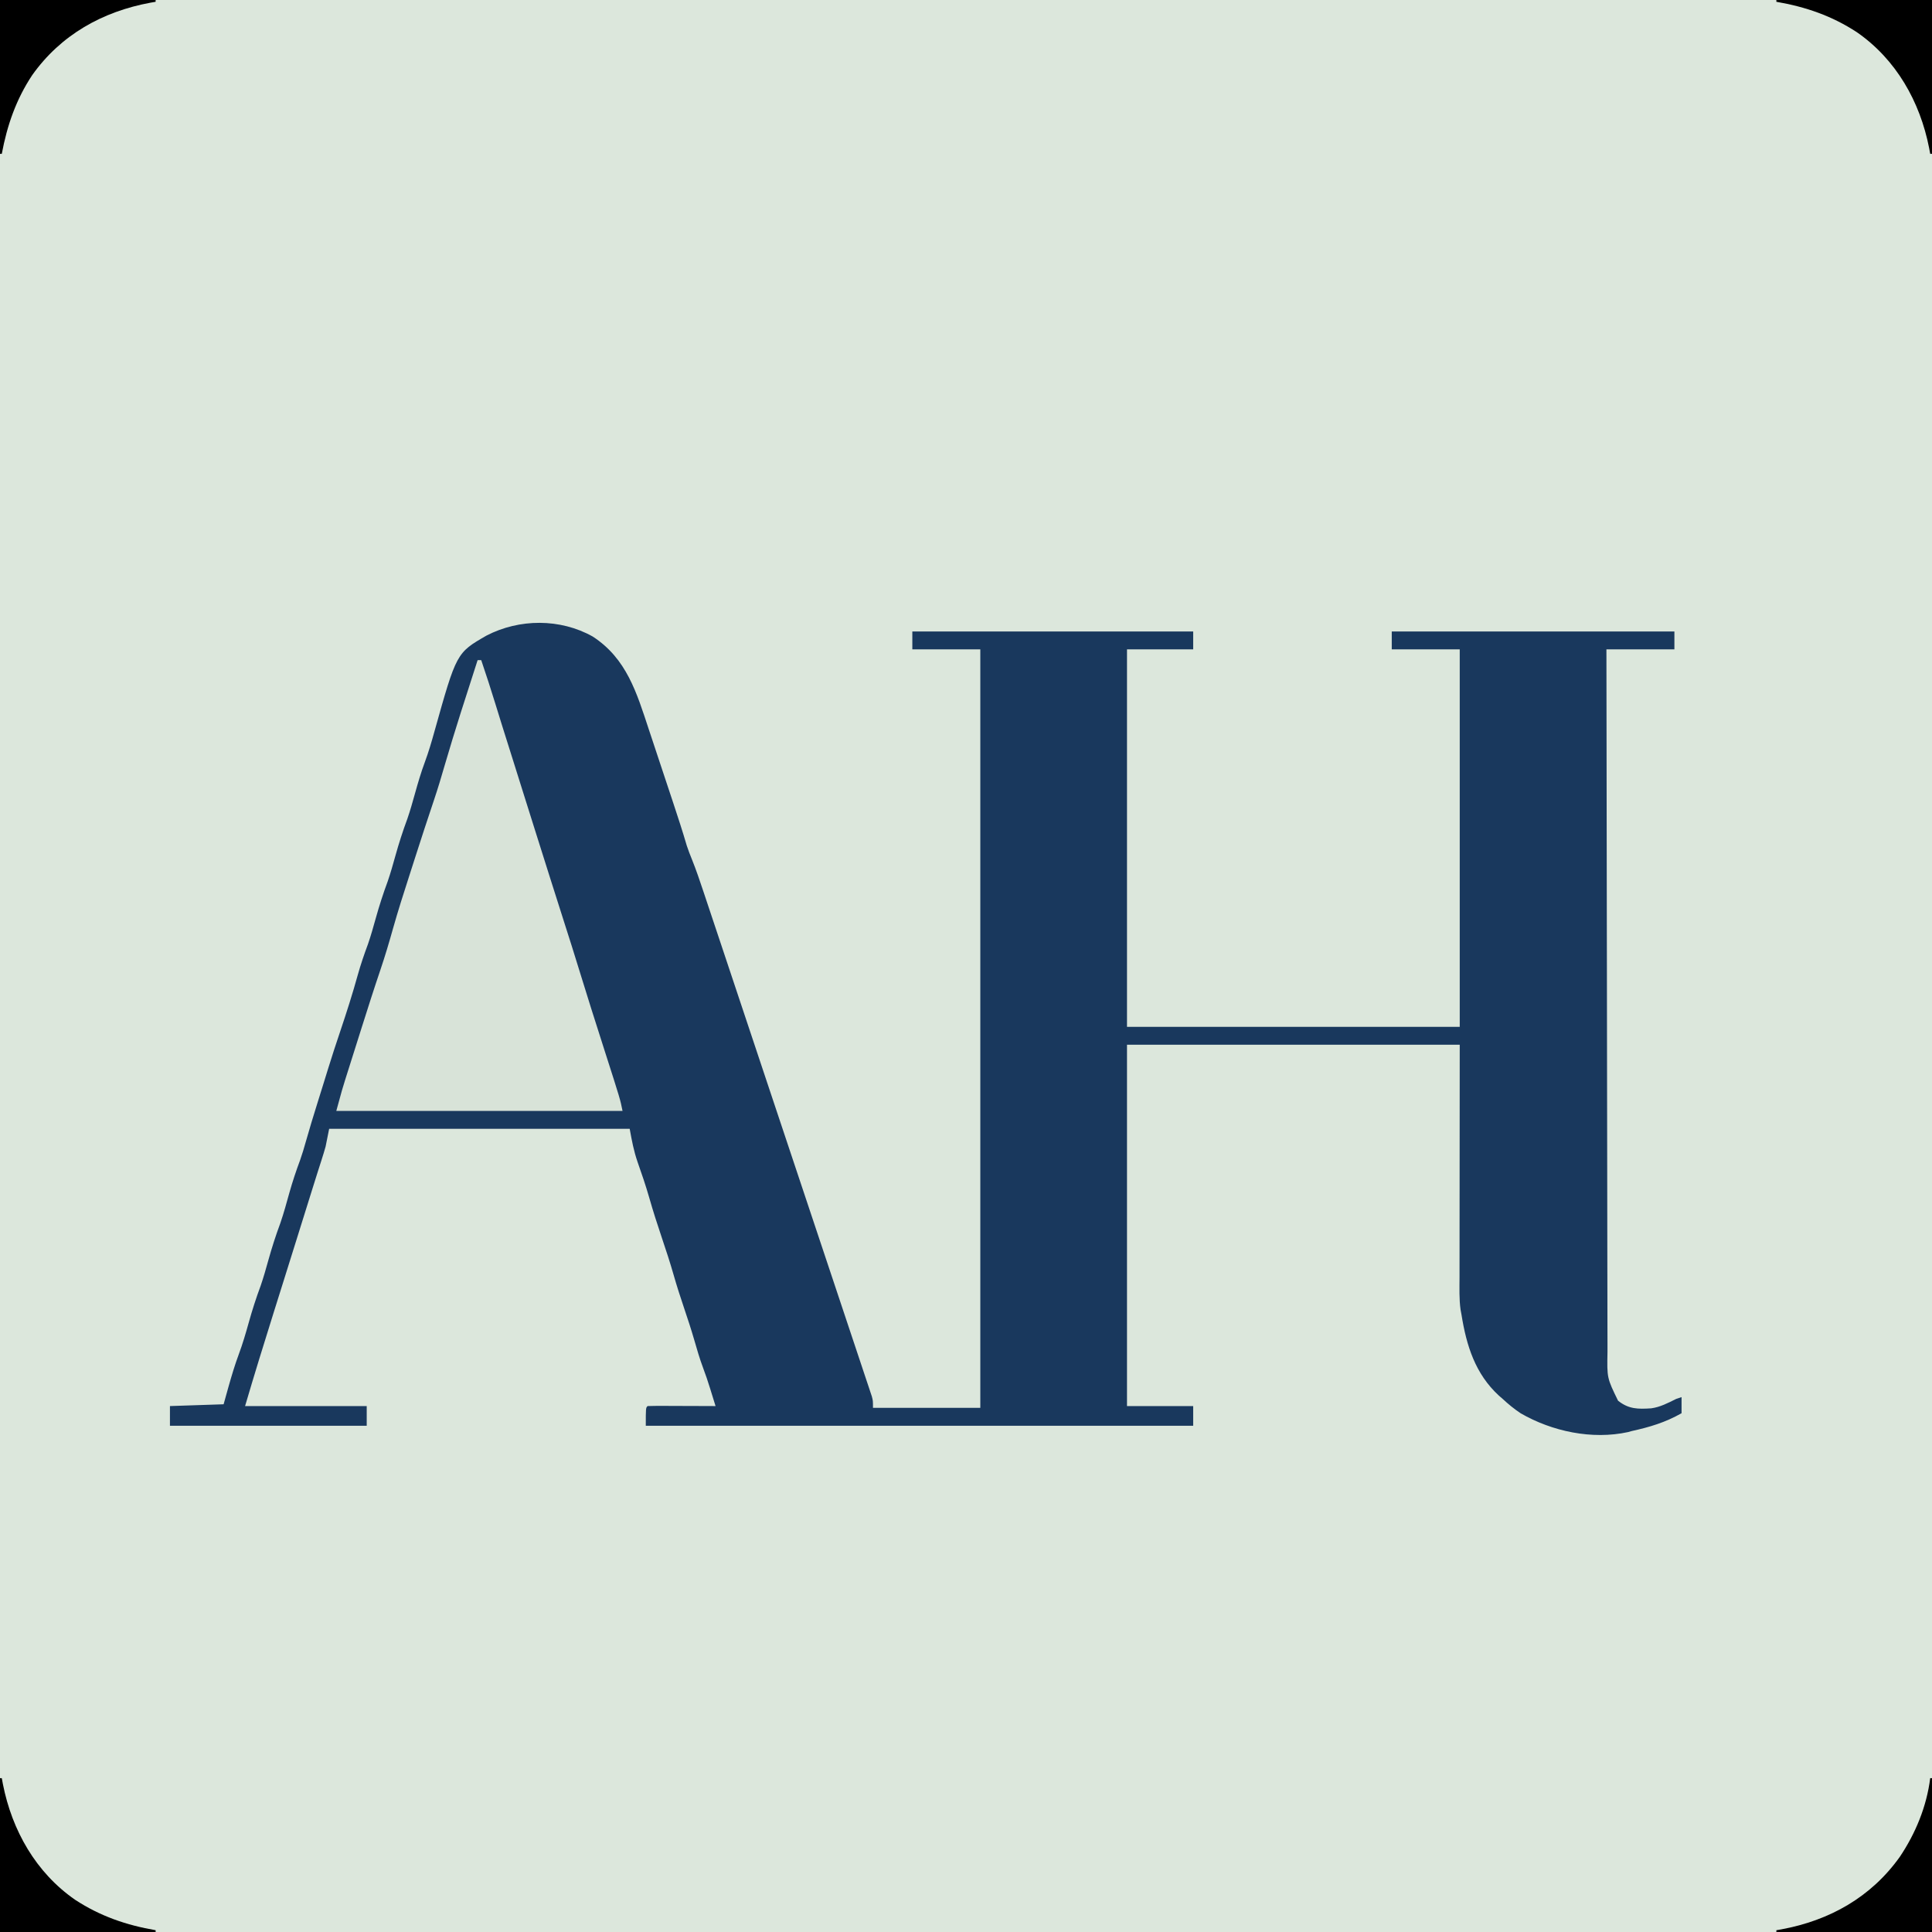 <?xml version="1.0" encoding="UTF-8"?>
<svg version="1.1" xmlns="http://www.w3.org/2000/svg" width="1080" height="1080">
<path d="M0 0 C356.4 0 712.8 0 1080 0 C1080 356.4 1080 712.8 1080 1080 C723.6 1080 367.2 1080 0 1080 C0 723.6 0 367.2 0 0 Z " fill="#DCE7DC" transform="translate(0,0)"/>
<path d="M0 0 C19 12.329 24.624 31.489 31.383 51.945 C31.902 53.507 32.422 55.069 32.943 56.63 C34.023 59.875 35.1 63.12 36.174 66.367 C37.539 70.491 38.91 74.613 40.282 78.734 C41.609 82.721 42.934 86.708 44.258 90.695 C44.504 91.435 44.75 92.175 45.003 92.937 C47.652 100.91 50.251 108.883 52.613 116.947 C53.482 119.568 54.44 122.063 55.49 124.612 C57.873 130.544 59.911 136.573 61.927 142.638 C62.335 143.857 62.742 145.075 63.162 146.331 C64.285 149.686 65.403 153.042 66.522 156.399 C67.731 160.029 68.945 163.657 70.157 167.286 C72.528 174.383 74.896 181.48 77.262 188.578 C79.185 194.345 81.109 200.112 83.033 205.879 C88.491 222.234 93.946 238.589 99.397 254.946 C99.691 255.827 99.984 256.707 100.287 257.614 C100.58 258.496 100.874 259.377 101.177 260.285 C105.947 274.597 110.724 288.907 115.503 303.216 C120.412 317.914 125.316 332.614 130.216 347.315 C132.966 355.567 135.718 363.818 138.475 372.067 C140.82 379.084 143.161 386.101 145.496 393.121 C146.688 396.703 147.882 400.285 149.081 403.865 C150.379 407.741 151.668 411.619 152.956 415.499 C153.338 416.636 153.721 417.773 154.115 418.944 C154.457 419.981 154.8 421.017 155.153 422.085 C155.451 422.98 155.75 423.875 156.057 424.798 C156.688 427.188 156.688 427.188 156.688 431.188 C176.488 431.188 196.287 431.188 216.688 431.188 C216.688 291.267 216.688 151.347 216.688 7.188 C204.148 7.188 191.607 7.188 178.688 7.188 C178.688 3.888 178.688 0.588 178.688 -2.812 C230.498 -2.812 282.308 -2.812 335.688 -2.812 C335.688 0.487 335.688 3.788 335.688 7.188 C323.478 7.188 311.267 7.188 298.688 7.188 C298.688 76.817 298.688 146.447 298.688 218.188 C360.067 218.188 421.447 218.188 484.688 218.188 C484.688 148.558 484.688 78.927 484.688 7.188 C472.147 7.188 459.608 7.188 446.688 7.188 C446.688 3.888 446.688 0.588 446.688 -2.812 C498.827 -2.812 550.967 -2.812 604.688 -2.812 C604.688 0.487 604.688 3.788 604.688 7.188 C592.148 7.188 579.607 7.188 566.688 7.188 C566.747 58.867 566.821 110.546 566.916 162.225 C566.928 168.326 566.939 174.427 566.95 180.527 C566.953 182.349 566.953 182.349 566.957 184.208 C566.992 203.875 567.017 223.543 567.038 243.211 C567.06 263.391 567.093 283.57 567.136 303.75 C567.163 316.203 567.18 328.655 567.187 341.108 C567.192 349.647 567.208 358.185 567.233 366.724 C567.247 371.65 567.256 376.577 567.253 381.504 C567.249 386.017 567.259 390.53 567.281 395.043 C567.286 396.673 567.286 398.303 567.281 399.933 C566.999 414.496 566.999 414.496 573.188 427.188 C579.124 431.937 584.361 431.934 591.708 431.452 C596.748 430.778 601.191 428.429 605.688 426.188 C606.678 425.858 607.668 425.527 608.688 425.188 C608.688 428.158 608.688 431.127 608.688 434.188 C599.579 439.363 590.838 441.959 580.688 444.188 C580.07 444.364 579.453 444.541 578.818 444.722 C558.652 449.125 536.243 444.358 518.688 434.188 C515.077 431.769 511.866 429.145 508.688 426.188 C507.995 425.586 507.303 424.984 506.59 424.363 C493.314 412.162 488.43 396.327 485.688 379.188 C485.512 378.242 485.337 377.297 485.156 376.324 C484.313 370.318 484.557 364.225 484.574 358.174 C484.574 356.731 484.574 355.289 484.574 353.846 C484.573 349.997 484.579 346.148 484.586 342.299 C484.592 338.682 484.592 335.064 484.593 331.447 C484.598 320.881 484.612 310.316 484.625 299.75 C484.646 276.134 484.666 252.519 484.688 228.188 C423.308 228.188 361.928 228.188 298.688 228.188 C298.688 294.848 298.688 361.507 298.688 430.188 C310.897 430.188 323.108 430.188 335.688 430.188 C335.688 433.817 335.688 437.447 335.688 441.188 C234.708 441.188 133.727 441.188 29.688 441.188 C29.688 431.188 29.688 431.188 30.688 430.188 C33.499 430.099 36.286 430.072 39.098 430.09 C39.94 430.091 40.782 430.093 41.649 430.094 C44.35 430.1 47.05 430.112 49.75 430.125 C51.576 430.13 53.402 430.135 55.229 430.139 C59.715 430.15 64.201 430.167 68.688 430.188 C67.898 427.634 67.106 425.08 66.312 422.527 C66.091 421.81 65.869 421.092 65.641 420.353 C64.424 416.442 63.143 412.58 61.688 408.75 C59.776 403.624 58.262 398.404 56.754 393.149 C55.049 387.275 53.148 381.48 51.188 375.688 C49.078 369.449 47.058 363.208 45.25 356.875 C43.26 349.91 41.004 343.05 38.688 336.188 C36.149 328.665 33.726 321.138 31.557 313.501 C29.643 306.84 27.404 300.291 25.097 293.755 C22.936 287.472 21.907 281.897 20.688 275.188 C-34.752 275.188 -90.192 275.188 -147.312 275.188 C-147.972 278.488 -148.632 281.788 -149.312 285.188 C-150.039 287.742 -150.808 290.285 -151.625 292.812 C-152.069 294.2 -152.513 295.588 -152.957 296.977 C-153.182 297.674 -153.407 298.372 -153.639 299.091 C-154.718 302.45 -155.764 305.819 -156.812 309.188 C-157.229 310.521 -157.646 311.854 -158.062 313.188 C-158.269 313.848 -158.475 314.507 -158.688 315.188 C-159.312 317.188 -159.938 319.188 -160.562 321.188 C-160.757 321.81 -160.952 322.432 -161.152 323.074 C-161.57 324.411 -161.988 325.748 -162.406 327.086 C-163.393 330.246 -164.381 333.405 -165.367 336.566 C-167.957 344.862 -170.557 353.156 -173.16 361.449 C-173.502 362.537 -173.843 363.624 -174.195 364.744 C-175.613 369.262 -177.031 373.779 -178.449 378.296 C-183.871 395.559 -189.206 412.826 -194.312 430.188 C-171.873 430.188 -149.433 430.188 -126.312 430.188 C-126.312 433.817 -126.312 437.447 -126.312 441.188 C-162.613 441.188 -198.912 441.188 -236.312 441.188 C-236.312 437.558 -236.312 433.928 -236.312 430.188 C-226.412 429.858 -216.512 429.527 -206.312 429.188 C-205.426 426.011 -204.539 422.835 -203.625 419.562 C-201.872 413.36 -200.059 407.233 -197.812 401.188 C-195.672 395.425 -193.961 389.604 -192.312 383.688 C-190.347 376.634 -188.144 369.773 -185.594 362.906 C-183.978 358.215 -182.644 353.466 -181.312 348.688 C-179.347 341.634 -177.144 334.773 -174.594 327.906 C-172.669 322.32 -171.133 316.632 -169.547 310.941 C-167.799 304.728 -165.788 298.709 -163.537 292.659 C-162.371 289.353 -161.379 286.052 -160.441 282.676 C-158.374 275.348 -156.147 268.079 -153.875 260.812 C-153.473 259.522 -153.07 258.232 -152.668 256.942 C-151.889 254.443 -151.109 251.945 -150.329 249.447 C-149.524 246.868 -148.726 244.287 -147.934 241.703 C-145.749 234.608 -143.437 227.567 -141.065 220.532 C-137.573 210.169 -134.259 199.807 -131.34 189.267 C-129.693 183.366 -127.727 177.651 -125.594 171.906 C-123.978 167.215 -122.644 162.466 -121.312 157.688 C-119.347 150.634 -117.144 143.773 -114.594 136.906 C-112.978 132.215 -111.644 127.466 -110.312 122.688 C-108.347 115.634 -106.144 108.773 -103.594 101.906 C-101.978 97.215 -100.644 92.466 -99.312 87.688 C-97.664 81.771 -95.953 75.95 -93.812 70.188 C-91.742 64.606 -90.087 58.982 -88.5 53.25 C-76.138 9.151 -76.138 9.151 -59.383 -0.5 C-41.022 -10.024 -18.177 -10.18 0 0 Z " fill="#19385D" transform="translate(331.312,355.812)"/>
<path d="M0 0 C0.66 0 1.32 0 2 0 C4.762 8.185 7.46 16.38 9.977 24.645 C11.094 28.309 12.231 31.968 13.375 35.625 C13.583 36.289 13.79 36.953 14.004 37.636 C15.914 43.739 17.841 49.835 19.769 55.932 C21.356 60.952 22.933 65.974 24.5 71 C27.058 79.199 29.645 87.388 32.234 95.577 C33.241 98.761 34.246 101.946 35.252 105.13 C35.752 106.716 36.253 108.302 36.754 109.887 C37.981 113.771 39.206 117.655 40.43 121.539 C43.303 130.659 46.205 139.77 49.125 148.875 C51.485 156.237 53.827 163.601 56.082 170.996 C60.942 186.901 65.993 202.751 71.071 218.587 C79.7 245.5 79.7 245.5 81 252 C28.2 252 -24.6 252 -79 252 C-75.624 239.623 -75.624 239.623 -74.118 234.852 C-73.781 233.779 -73.443 232.707 -73.095 231.602 C-72.739 230.478 -72.383 229.354 -72.016 228.195 C-71.637 226.996 -71.258 225.796 -70.868 224.56 C-70.069 222.03 -69.269 219.5 -68.468 216.971 C-67.264 213.172 -66.066 209.371 -64.867 205.57 C-61.427 194.682 -57.961 183.808 -54.297 172.992 C-51.742 165.435 -49.479 157.827 -47.33 150.145 C-44.499 140.088 -41.301 130.151 -38.096 120.207 C-37.064 117.004 -36.036 113.799 -35.01 110.594 C-31.505 99.671 -27.955 88.766 -24.287 77.897 C-22.17 71.601 -20.269 65.259 -18.434 58.875 C-12.683 39.135 -6.309 19.567 0 0 Z " fill="#D8E3D8" transform="translate(267,369)"/>
<path d="M0 0 C0.33 0 0.66 0 1 0 C1 28.38 1 56.76 1 86 C-27.71 86 -56.42 86 -86 86 C-86 85.67 -86 85.34 -86 85 C-85.08 84.841 -84.159 84.683 -83.211 84.52 C-56.248 79.55 -33.059 66.529 -17 44 C-8.156 30.818 -1.98 15.803 0 0 Z " fill="#000000" transform="translate(1079,994)"/>
<path d="M0 0 C0.33 0 0.66 0 1 0 C1.208 1.114 1.415 2.228 1.629 3.375 C6.724 29.185 20.027 52.768 42 68 C55.986 77.145 70.6 82.175 87 85 C87 85.33 87 85.66 87 86 C58.29 86 29.58 86 0 86 C0 57.62 0 29.24 0 0 Z " fill="#000000" transform="translate(0,994)"/>
<path d="M0 0 C28.71 0 57.42 0 87 0 C87 28.38 87 56.76 87 86 C86.67 86 86.34 86 86 86 C85.792 84.886 85.585 83.772 85.371 82.625 C80.276 56.815 66.973 33.232 45 18 C31.014 8.855 16.4 3.825 0 1 C0 0.67 0 0.34 0 0 Z " fill="#000000" transform="translate(993,0)"/>
<path d="M0 0 C28.71 0 57.42 0 87 0 C87 0.33 87 0.66 87 1 C86.08 1.159 85.159 1.317 84.211 1.48 C57.288 6.443 34.005 19.458 18 42 C8.998 55.59 3.985 70.032 1 86 C0.67 86 0.34 86 0 86 C0 57.62 0 29.24 0 0 Z " fill="#000000" transform="translate(0,0)"/>
</svg>
